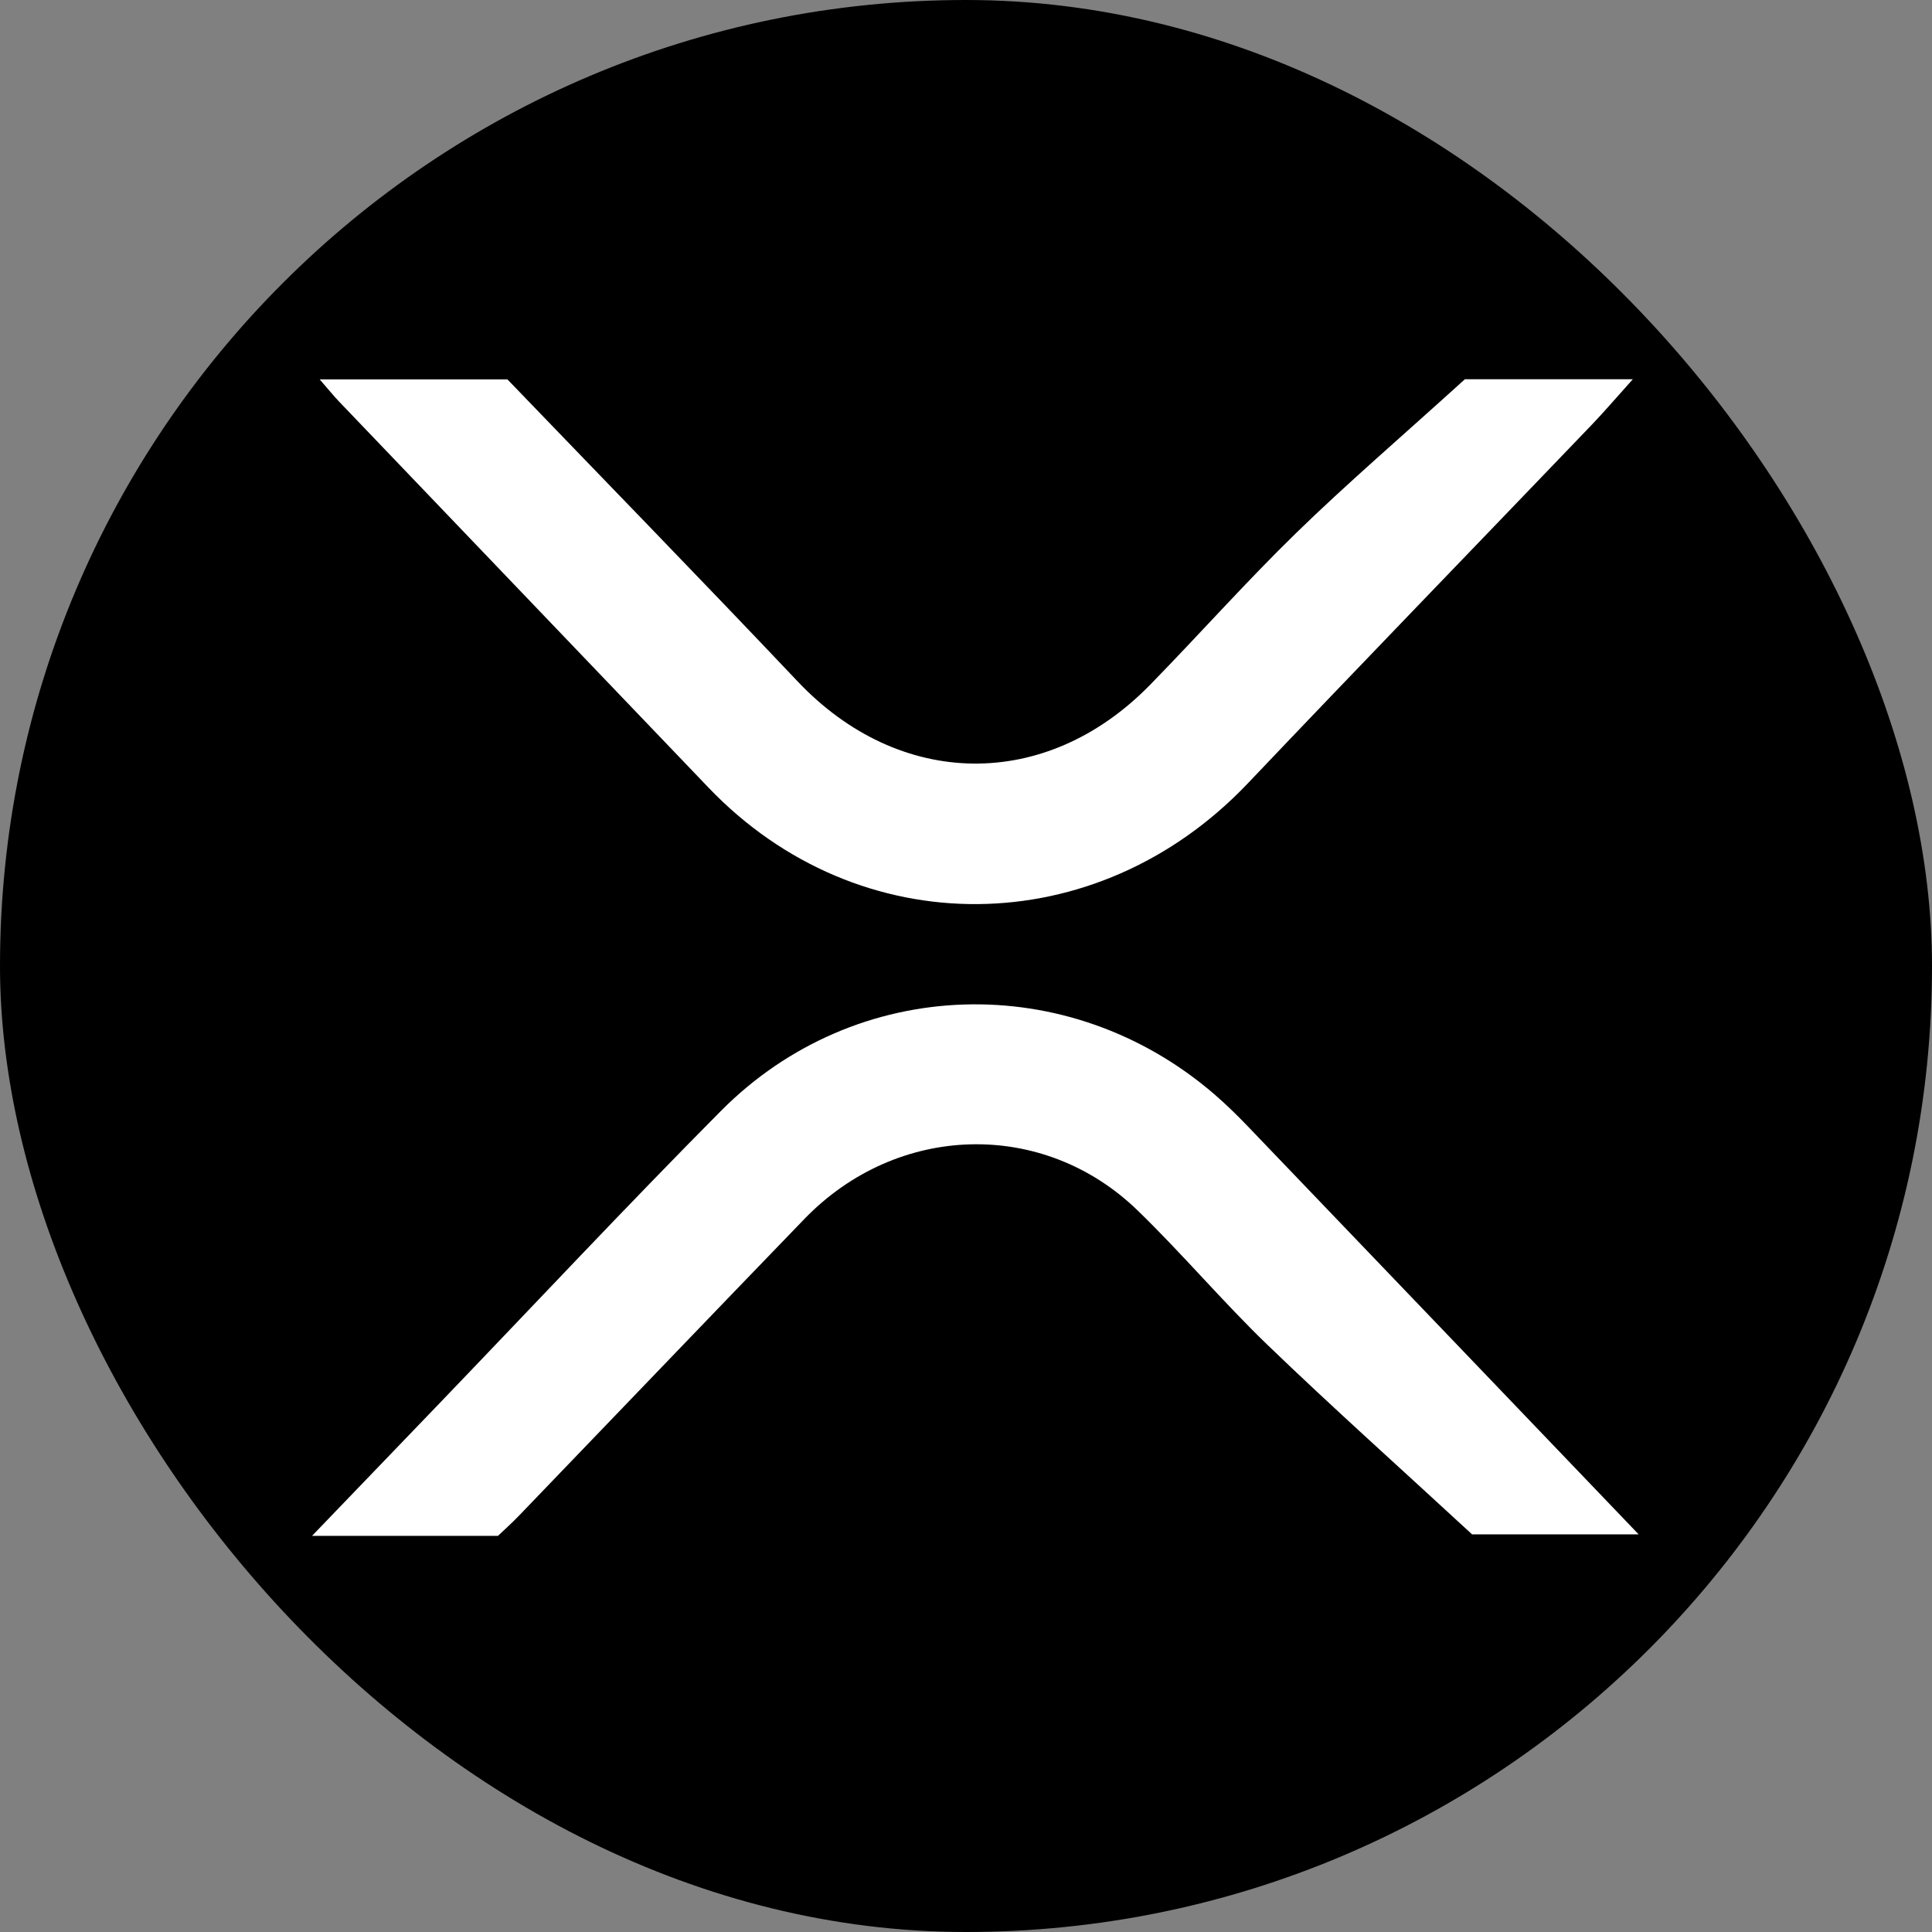 <?xml version="1.0" encoding="iso-8859-1"?>
<!-- Generator: Adobe Illustrator 19.0.0, SVG Export Plug-In . SVG Version: 6.00 Build 0)  -->
<svg version="1.1" id="Layer_1" xmlns="http://www.w3.org/2000/svg" xmlns:xlink="http://www.w3.org/1999/xlink" x="0px" y="0px"
	 viewBox="0 0 500 500" style="enable-background:new 0 0 500 500;" xml:space="preserve">
<rect x="0" y="0" width="500" height="500" fill="#808080" stroke="none"/>
<rect width="500" height="500" rx="50%" fill="#000000"/>
<path transform="scale(0.7) translate(110 100)" style="fill:#ffffff" d="M74.097,467.835c-22.439,0-44.117,0-68.738,0c16.865-17.54,32.082-33.356,47.288-49.183
	c34.586-36.001,68.699-72.47,103.861-107.9c49.929-50.308,128.623-52.611,182.48-6.167c4.441,3.829,8.639,7.969,12.7,12.205
	c47.589,49.627,95.13,99.3,144.146,150.488c-23.779,0-45.68,0-61.576,0c-27.088-24.997-51.791-47.076-75.637-70.045
	c-16.603-15.993-31.52-33.734-48.086-49.77c-34.964-33.845-88.881-32.24-123.142,3.208c-35.277,36.499-70.371,73.176-105.571,109.75
	C79.228,463.118,76.423,465.612,74.097,467.835z M15.349,48.456c45.525,47.595,91.071,95.17,136.609,142.752
	c55.569,58.063,143.449,57.24,199.318-1.535c42.191-44.385,84.798-88.375,127.175-132.583c4.713-4.917,9.135-10.113,15.229-16.889
	c-25.423,0-47.933,0-62.08,0c-23.943,21.71-43.734,38.679-62.372,56.832c-18.618,18.133-35.908,37.62-54.086,56.215
	c-38.497,39.38-92.515,38.521-130.21-1.285c-35.462-37.447-71.449-74.396-107.341-111.705c-22.311,0-44.511,0-69.407,0
	C11.651,44.238,13.412,46.431,15.349,48.456z"/>
</svg>
